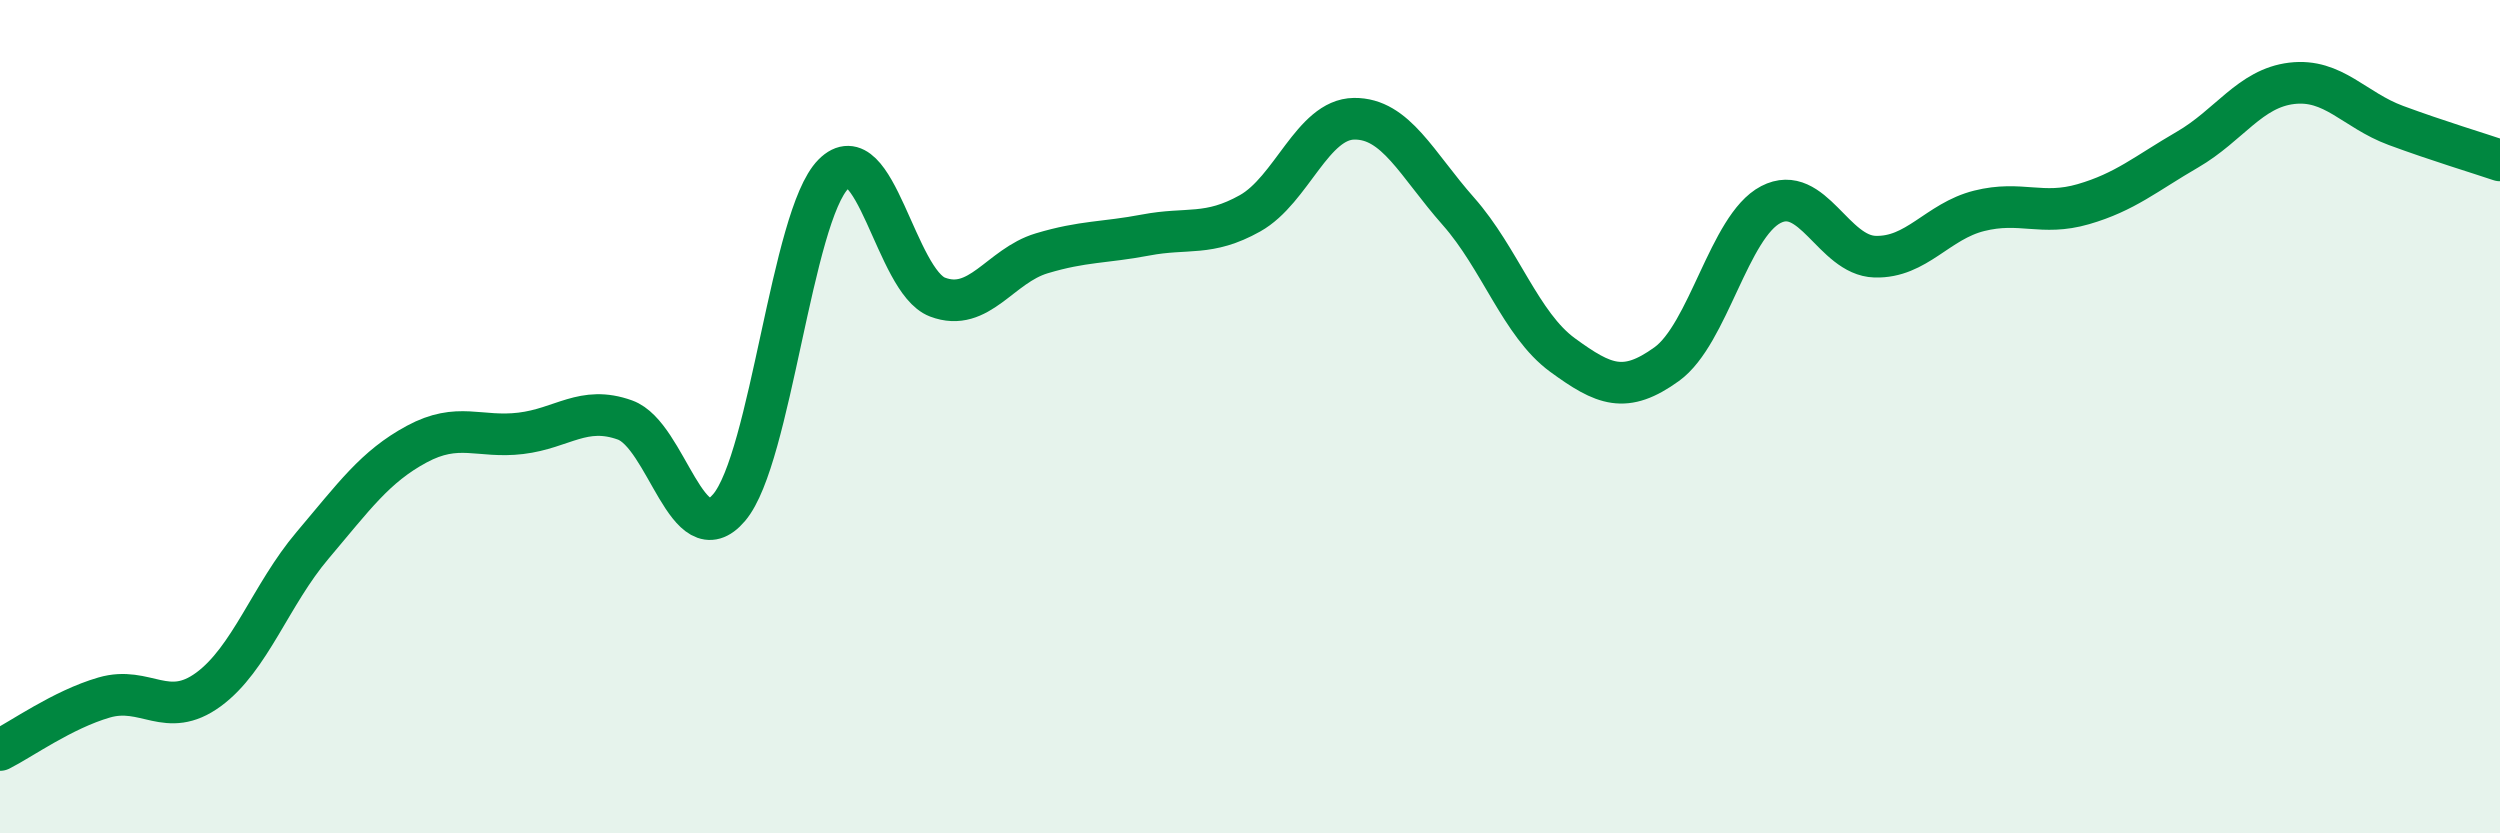 
    <svg width="60" height="20" viewBox="0 0 60 20" xmlns="http://www.w3.org/2000/svg">
      <path
        d="M 0,18 C 0.5,17.75 1.5,17.03 2.5,16.74 C 3.5,16.45 4,17.28 5,16.55 C 6,15.82 6.5,14.27 7.5,13.09 C 8.5,11.91 9,11.2 10,10.66 C 11,10.12 11.5,10.52 12.5,10.4 C 13.5,10.28 14,9.72 15,10.08 C 16,10.44 16.5,13.36 17.5,12.18 C 18.5,11 19,5.19 20,4.18 C 21,3.17 21.5,6.75 22.5,7.13 C 23.5,7.51 24,6.38 25,6.08 C 26,5.78 26.5,5.83 27.5,5.64 C 28.5,5.45 29,5.68 30,5.12 C 31,4.56 31.5,2.86 32.5,2.85 C 33.5,2.84 34,3.94 35,5.07 C 36,6.2 36.5,7.79 37.5,8.52 C 38.5,9.25 39,9.46 40,8.74 C 41,8.02 41.5,5.43 42.5,4.91 C 43.5,4.39 44,6.13 45,6.16 C 46,6.19 46.5,5.31 47.5,5.06 C 48.5,4.81 49,5.19 50,4.9 C 51,4.61 51.5,4.17 52.5,3.59 C 53.5,3.01 54,2.12 55,2 C 56,1.88 56.5,2.64 57.5,3.01 C 58.5,3.38 59.5,3.68 60,3.85L60 20L0 20Z"
        fill="#008740"
        opacity="0.1"
        stroke-linecap="round"
        stroke-linejoin="round"
      />
      <path
        d="M 0,18 C 0.5,17.75 1.5,17.03 2.5,16.74 C 3.5,16.45 4,17.28 5,16.55 C 6,15.82 6.5,14.27 7.5,13.09 C 8.5,11.91 9,11.2 10,10.66 C 11,10.12 11.5,10.52 12.5,10.4 C 13.5,10.28 14,9.72 15,10.08 C 16,10.44 16.5,13.36 17.5,12.18 C 18.5,11 19,5.19 20,4.18 C 21,3.17 21.5,6.75 22.5,7.13 C 23.5,7.51 24,6.38 25,6.08 C 26,5.78 26.5,5.83 27.5,5.64 C 28.5,5.45 29,5.68 30,5.12 C 31,4.56 31.5,2.86 32.5,2.85 C 33.5,2.84 34,3.94 35,5.07 C 36,6.2 36.5,7.79 37.5,8.52 C 38.5,9.25 39,9.46 40,8.74 C 41,8.02 41.5,5.43 42.5,4.91 C 43.5,4.39 44,6.13 45,6.16 C 46,6.19 46.5,5.31 47.5,5.06 C 48.5,4.81 49,5.19 50,4.9 C 51,4.61 51.5,4.17 52.5,3.59 C 53.5,3.01 54,2.12 55,2 C 56,1.88 56.5,2.64 57.5,3.01 C 58.5,3.38 59.5,3.68 60,3.85"
        stroke="#008740"
        stroke-width="1"
        fill="none"
        stroke-linecap="round"
        stroke-linejoin="round"
      />
    </svg>
  